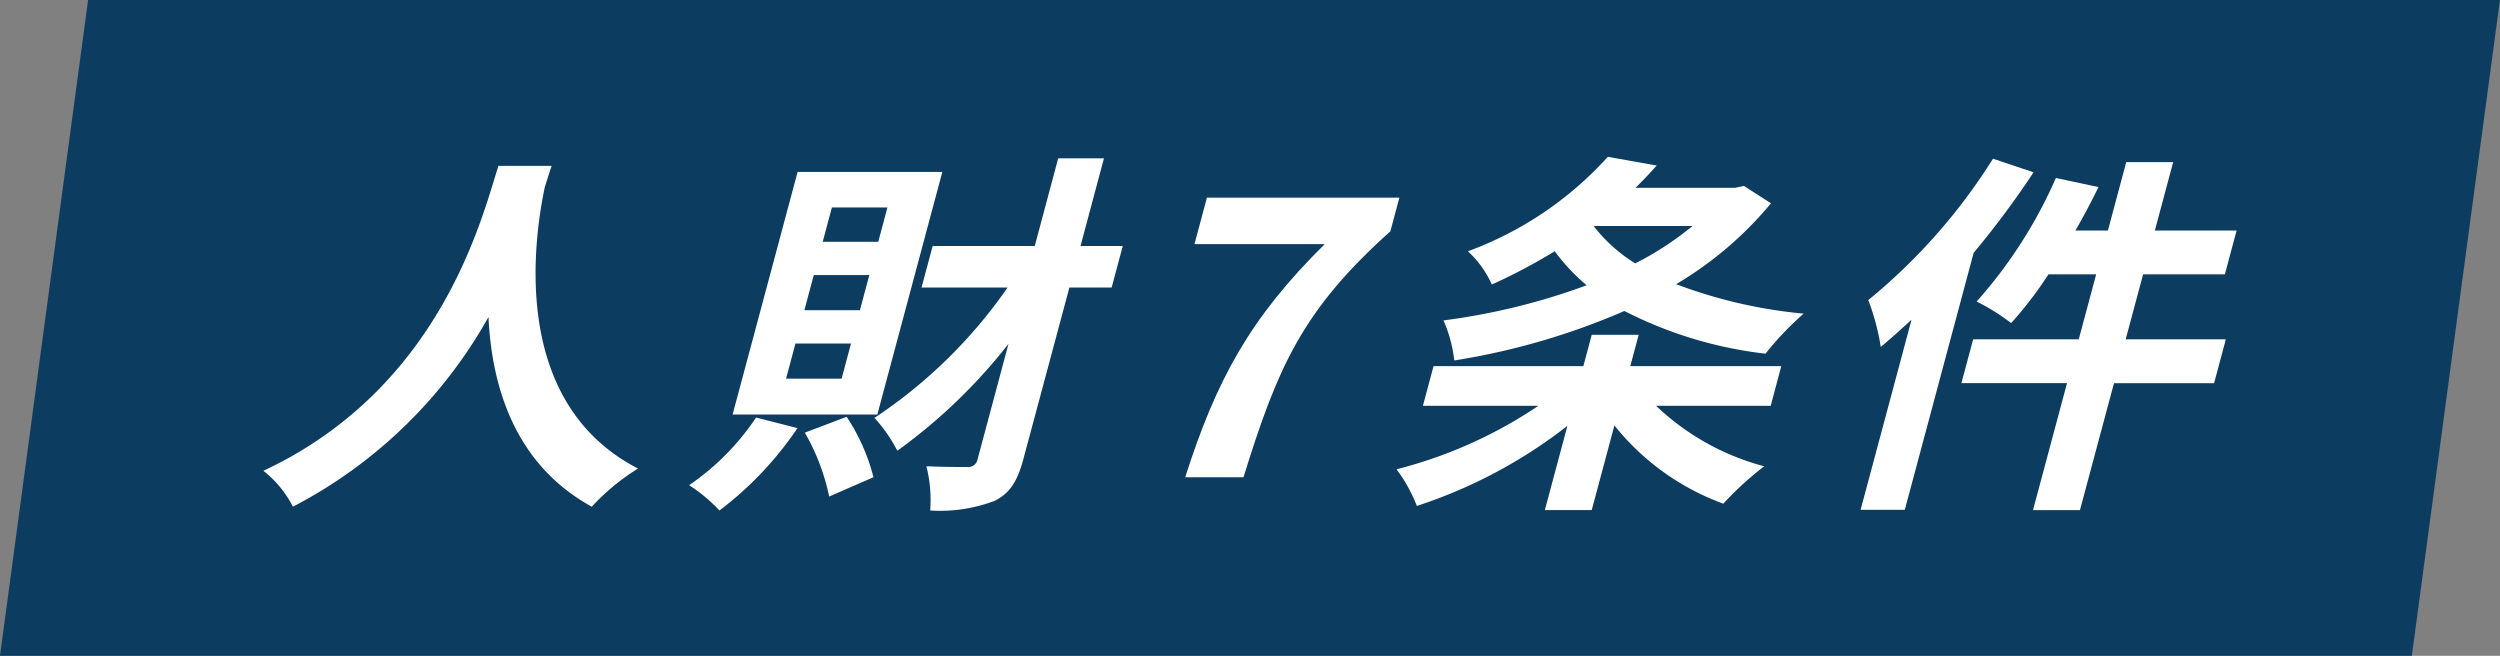 <svg xmlns="http://www.w3.org/2000/svg" width="217.299" height="57" viewBox="0 0 217.299 57"><rect x="0" y="0" width="217.299" height="57" fill="#808080" stroke="none"/><g transform="translate(-549 -1739)"><path d="M109.462,0H319.1l-7.657,57H101.806Z" transform="translate(447.194 1739)" fill="#0d3c61"/><path d="M151.452.781l3.525,1.182a77.9,77.9,0,0,1-5.207,7l-5.983,22.332h-3.842l4.426-16.519c-.9.821-1.8,1.642-2.674,2.365a20.074,20.074,0,0,0-1.085-4.072A50.517,50.517,0,0,0,151.452.781Zm20.239,15.7-1.021,3.81h-8.7L159.01,31.324h-4.08l2.956-11.035h-9.18l1.021-3.81h9.18l1.514-5.649h-4.148a32.713,32.713,0,0,1-3.243,4.237,18.693,18.693,0,0,0-3-1.872,40.6,40.6,0,0,0,6.89-10.739l3.7.788c-.616,1.281-1.29,2.529-2,3.777h2.822l1.592-5.944h4.08l-1.592,5.944h7.106l-1.021,3.81H164.5l-1.514,5.649Z" transform="translate(570.778 1752.014)" fill="#fff"/><path d="M125.337,6.627h-8.6a13.61,13.61,0,0,0,3.617,3.251A26.788,26.788,0,0,0,125.337,6.627Zm4.469-3.481,2.349,1.511a31.6,31.6,0,0,1-8.241,7.028,42.192,42.192,0,0,0,11.078,2.562,26.882,26.882,0,0,0-3.313,3.481,35.829,35.829,0,0,1-12.266-3.711,60.877,60.877,0,0,1-14.786,4.3,11.932,11.932,0,0,0-.938-3.481,56.975,56.975,0,0,0,12.447-3.054,17.045,17.045,0,0,1-2.778-2.956,49.291,49.291,0,0,1-5.467,2.89,8.79,8.79,0,0,0-2.081-2.89A30.529,30.529,0,0,0,117.972.617l4.251.755c-.584.657-1.2,1.314-1.845,1.938h8.67Zm2.325,19.114h-9.962a21.594,21.594,0,0,0,9.4,5.255,27.726,27.726,0,0,0-3.558,3.251,21.615,21.615,0,0,1-9.466-6.8l-1.971,7.356H112.5L114.46,24a42.84,42.84,0,0,1-13.085,6.962,13.619,13.619,0,0,0-1.765-3.186,39.409,39.409,0,0,0,12.325-5.517H101.9l.924-3.448h13.022l.73-2.726h4.08l-.73,2.726h13.124Z" transform="translate(570.778 1752.014)" fill="#fff"/><path d="M81.24,28.467c2.7-8.44,5.609-13.826,12.128-20.263H82.045l1.082-4.039H99.856l-.783,2.923c-7.7,6.9-9.807,11.856-12.767,21.38Z" transform="translate(570.778 1752.014)" fill="#fff"/><path d="M54.558,8.006l.8-2.989H50.531l-.8,2.989Zm-1.593,5.944.818-3.054H48.956l-.818,3.054ZM51.373,19.9l.818-3.054H47.363L46.545,19.9ZM60.13,1.931l-5.65,21.084H41.9L47.55,1.931ZM43.938,23.278l3.6.92a30.017,30.017,0,0,1-6.78,7.16,13.866,13.866,0,0,0-2.64-2.2A21.655,21.655,0,0,0,43.938,23.278Zm4.238,1.314,3.634-1.379a17.008,17.008,0,0,1,2.332,5.255l-3.849,1.675A18.707,18.707,0,0,0,48.176,24.591ZM75.813,8.368l-.968,3.613H71.173l-4,14.91c-.528,1.971-1.218,3.021-2.541,3.645a13.362,13.362,0,0,1-5.558.821,11.937,11.937,0,0,0-.33-3.843c1.546.066,3.042.066,3.552.066a.825.825,0,0,0,.9-.69l2.684-10.017a47.62,47.62,0,0,1-9.664,9.294,12.625,12.625,0,0,0-1.988-2.857A42.874,42.874,0,0,0,65.8,11.98h-7.48l.968-3.613h8.874L70.2.748h3.978L72.141,8.368Z" transform="translate(570.778 1752.014)" fill="#fff"/><path d="M21.545,1.405h4.624c-.175.525-.385,1.182-.6,1.872-.942,4.532-3.035,18.687,8.107,24.434a19.345,19.345,0,0,0-4.017,3.317c-6.7-3.678-8.694-10.444-8.978-16.486a41.227,41.227,0,0,1-17,16.486,9.41,9.41,0,0,0-2.564-3.12C16.626,20.65,20.145,5.74,21.545,1.405Z" transform="translate(570.778 1752.014)" fill="#fff"/></g></svg>